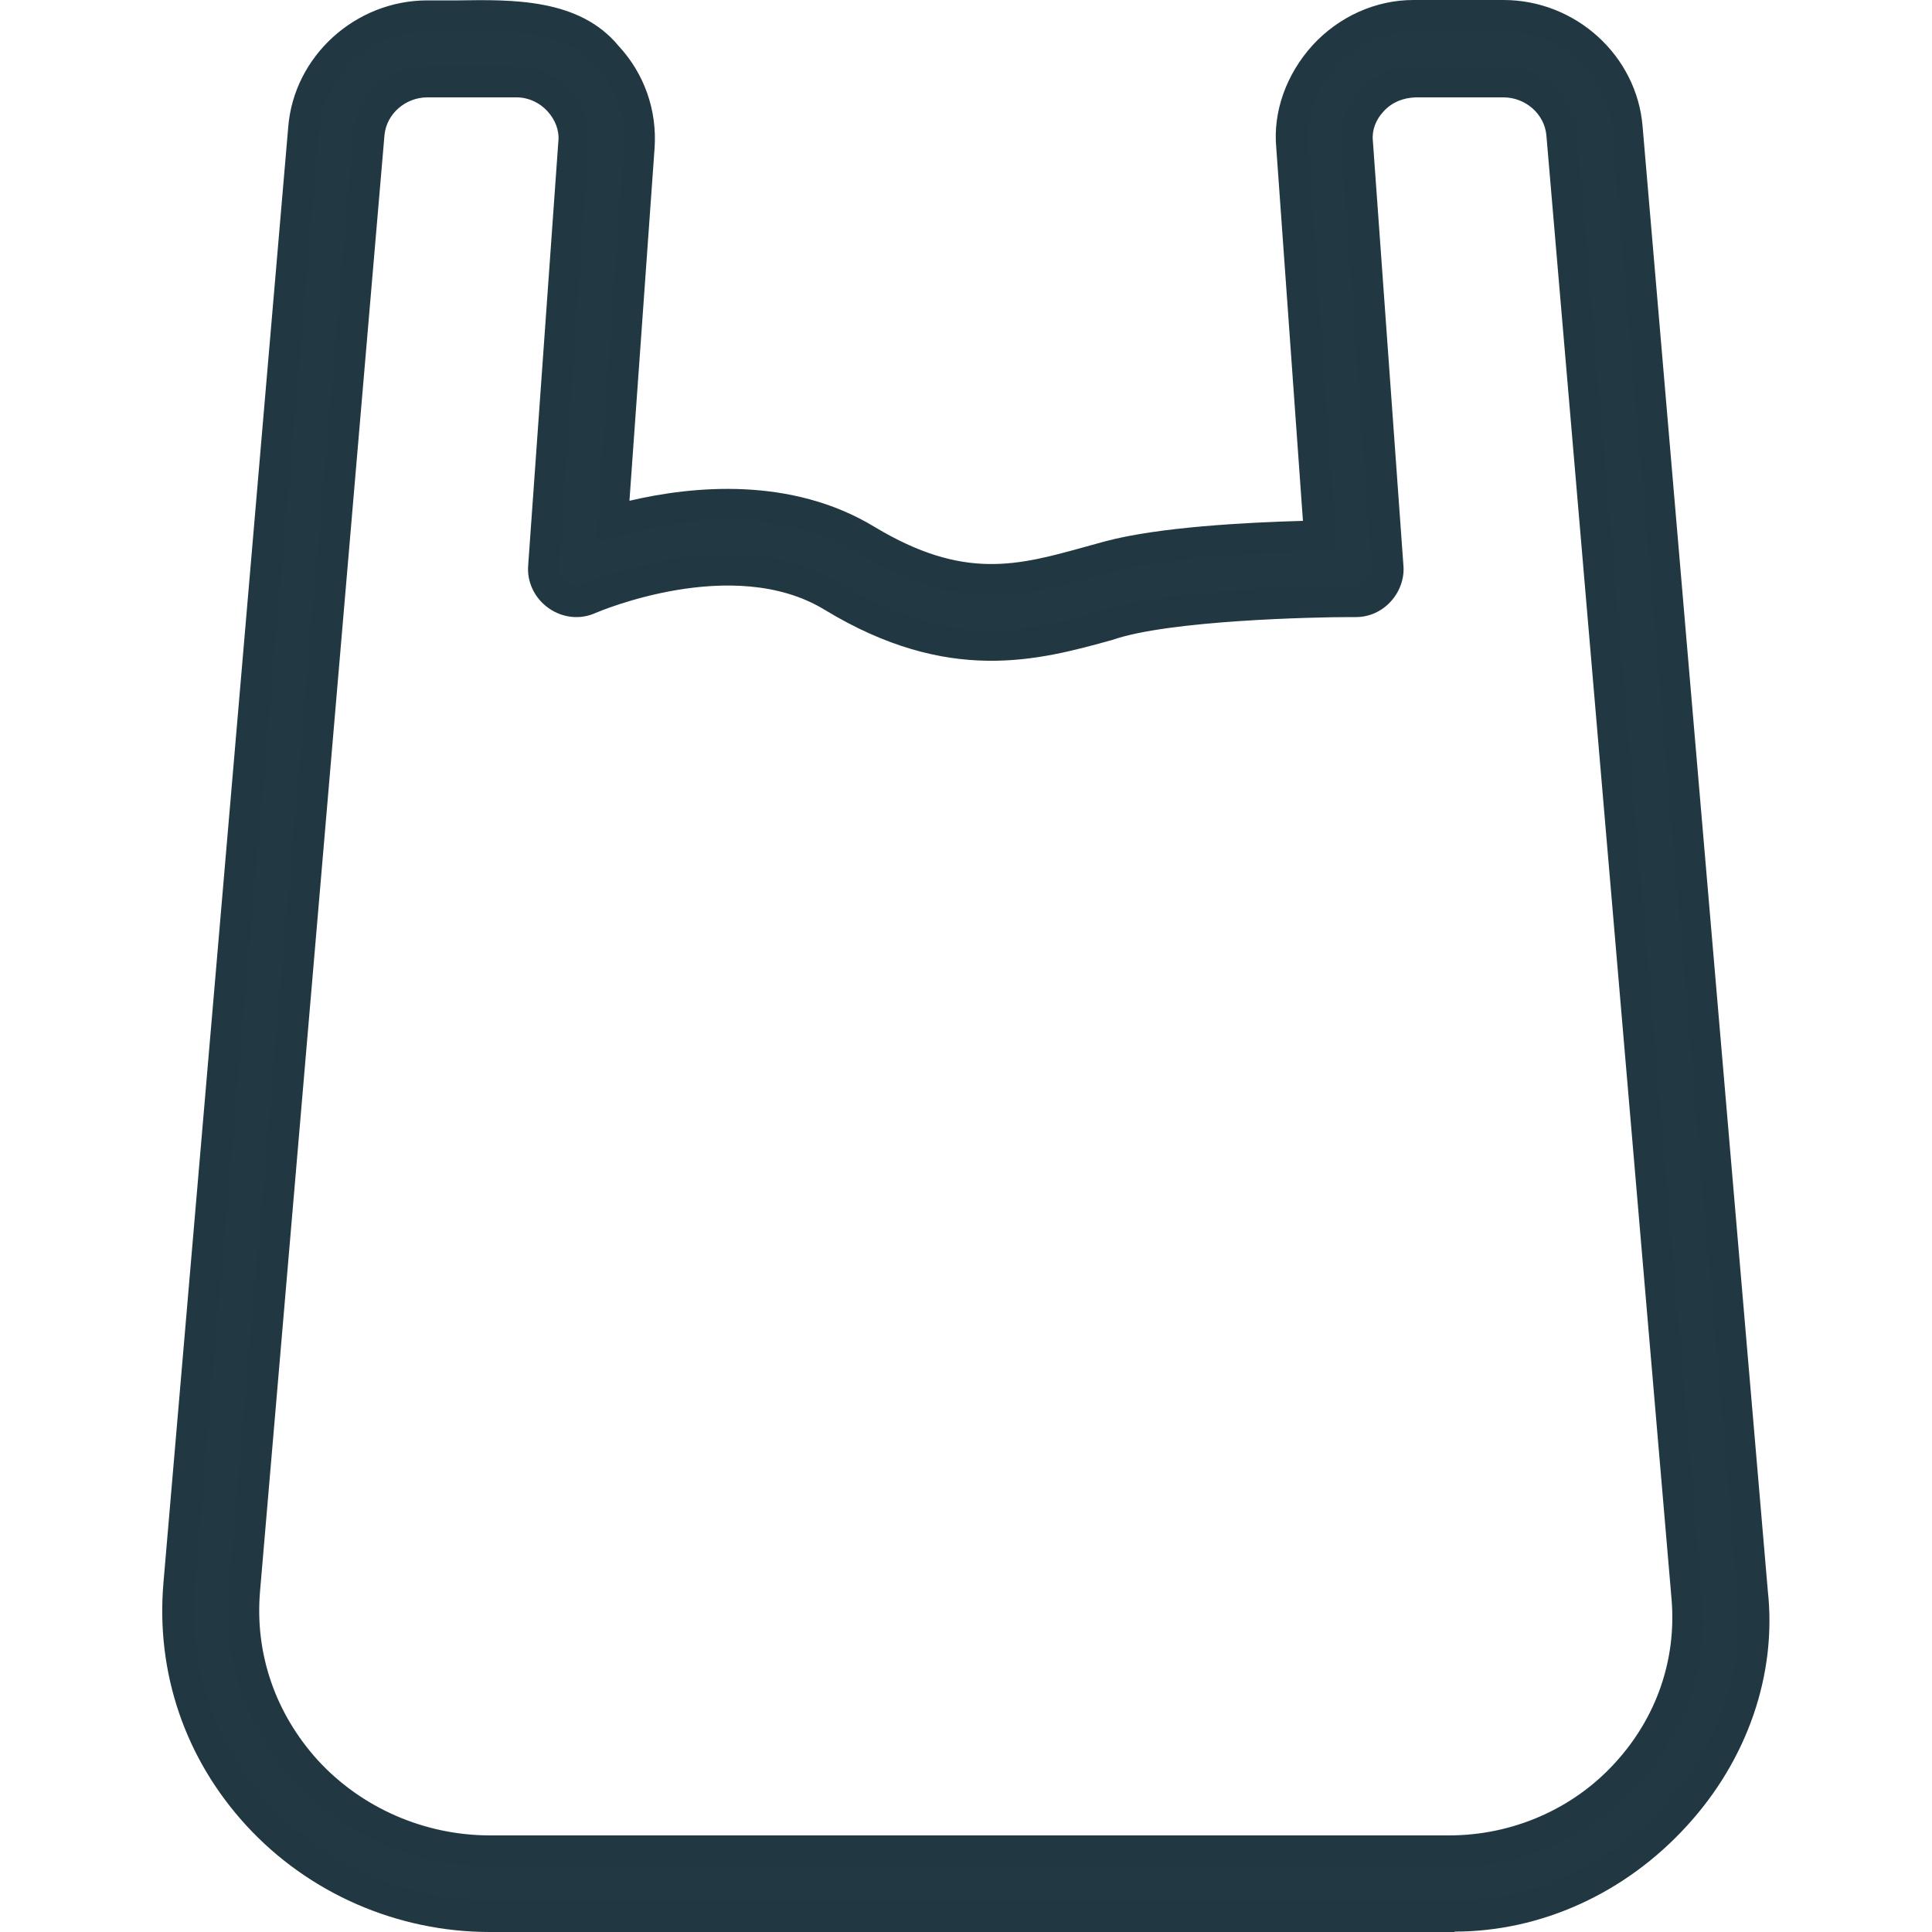 <?xml version="1.0" encoding="UTF-8"?><svg id="_08_Materiais_Reciclados" xmlns="http://www.w3.org/2000/svg" viewBox="0 0 50 50"><defs><style>.cls-1{fill:#223842;}.cls-1,.cls-2{stroke-width:0px;}.cls-2{fill:#213842;}</style></defs><path class="cls-1" d="M42.11,45.89c-1.17,1.28-2.85,2.01-4.6,2.01H12.68c-1.81,0-3.54-.76-4.75-2.07-1.19-1.29-1.76-2.96-1.61-4.68L9.55,3.46c.07-.76.73-1.35,1.51-1.35h2.27c.84-.02,1.59.73,1.51,1.57l-.78,10.97c-.06.62.63,1.1,1.19.84.04-.02,3.72-1.62,6.3-.06,3.06,1.86,5.21,1.27,7.11.75,1.71-.6,6.31-.62,6.41-.62.48.01.89-.43.85-.91l-.78-10.97c-.08-.84.67-1.6,1.51-1.57h2.27c.78,0,1.45.59,1.51,1.35l3.24,37.89c.14,1.68-.41,3.29-1.56,4.54M45.35,41.21l-3.24-37.89c-.14-1.63-1.55-2.9-3.2-2.9h-2.27c-1.79-.04-3.38,1.59-3.2,3.39l.72,10.07c-1.38.03-3.97.14-5.45.53-2.02.53-3.6,1.18-6.28-.42-2.27-1.38-5.01-.94-6.59-.49l.69-9.68c.06-.88-.23-1.72-.84-2.36C14.62.13,12.55.44,11.06.42c-1.66,0-3.06,1.27-3.2,2.9l-3.22,37.68c-.19,2.21.54,4.33,2.05,5.98,1.53,1.67,3.72,2.62,6,2.62h24.82c4.43.09,8.34-3.96,7.85-8.39"/><path class="cls-2" d="M37.65,50c-.05,0-.11,0-.16,0H12.68c-2.4,0-4.69-1-6.3-2.75-1.59-1.73-2.35-3.96-2.15-6.29L7.46,3.28C7.61,1.45,9.2.01,11.06.01c.25,0,.51,0,.79,0,1.39-.02,3.14-.06,4.16,1.18.66.71,1,1.66.93,2.65l-.65,9.12c1.62-.38,4.18-.64,6.35.68,2.3,1.38,3.69,1,5.45.51l.51-.14c1.38-.37,3.65-.49,5.12-.53l-.69-9.65c-.09-.94.26-1.91.94-2.66.69-.75,1.64-1.17,2.61-1.17.02,0,.04,0,.07,0h2.26c1.87,0,3.45,1.44,3.6,3.27l3.24,37.89c.24,2.17-.53,4.39-2.1,6.1-1.59,1.74-3.77,2.73-6.01,2.73ZM11.05.82c-1.44,0-2.67,1.11-2.79,2.53l-3.22,37.68c-.18,2.1.51,4.11,1.95,5.67,1.45,1.58,3.53,2.49,5.7,2.49h24.82s.09,0,.14,0c2.01,0,3.98-.89,5.42-2.47,1.41-1.54,2.1-3.54,1.89-5.48h0s-3.24-37.9-3.24-37.9c-.12-1.42-1.35-2.53-2.8-2.53h-2.27c-.77-.01-1.52.32-2.07.91-.53.57-.8,1.32-.73,2.04l.75,10.5h-.42c-1.11.03-3.86.13-5.36.53l-.5.14c-1.8.49-3.49.95-6.08-.6-2.18-1.33-4.86-.86-6.27-.45l-.55.16.73-10.26c.05-.76-.2-1.5-.73-2.06-.79-.96-2.24-.93-3.54-.9-.28,0-.55.01-.81,0ZM37.5,48.3H12.68c-1.92,0-3.76-.8-5.05-2.2-1.26-1.38-1.87-3.15-1.71-4.99L9.15,3.43c.08-.96.92-1.72,1.91-1.72h2.27c.54.02,1.04.21,1.42.62.36.39.54.9.49,1.4l-.78,10.96c-.01.15.06.3.19.39.13.09.29.11.42.05.05-.02,3.91-1.72,6.68-.03,2.91,1.77,4.88,1.23,6.79.7,1.81-.64,6.49-.62,6.54-.63h0c.1,0,.21-.05.3-.14.09-.09.13-.21.12-.32l-.79-10.98c-.05-.49.14-1,.5-1.39.38-.41.86-.65,1.43-.61h2.26c.99,0,1.83.75,1.91,1.72l3.24,37.89c.16,1.79-.44,3.51-1.66,4.85l-.3-.27.3.27c-1.25,1.36-3.03,2.14-4.9,2.14ZM13.36,2.52h-2.3c-.57,0-1.06.43-1.11.98l-3.22,37.68c-.14,1.62.4,3.17,1.5,4.38,1.13,1.23,2.76,1.94,4.45,1.94h24.82c1.64,0,3.21-.68,4.3-1.88,1.07-1.17,1.59-2.67,1.46-4.23l-3.24-37.89c-.05-.55-.54-.98-1.11-.98h-2.27c-.32.01-.61.12-.83.36-.21.22-.31.5-.28.77l.79,10.98c.03.33-.09.68-.33.94-.24.26-.56.4-.9.4h-.17c-.87,0-4.67.08-6.13.59-1.91.53-4.24,1.17-7.45-.78-2.38-1.45-5.89.07-5.92.08-.39.18-.85.14-1.22-.12-.37-.26-.57-.69-.53-1.12l.78-10.96c.03-.28-.08-.56-.28-.78-.21-.23-.5-.36-.8-.36Z"/></svg>